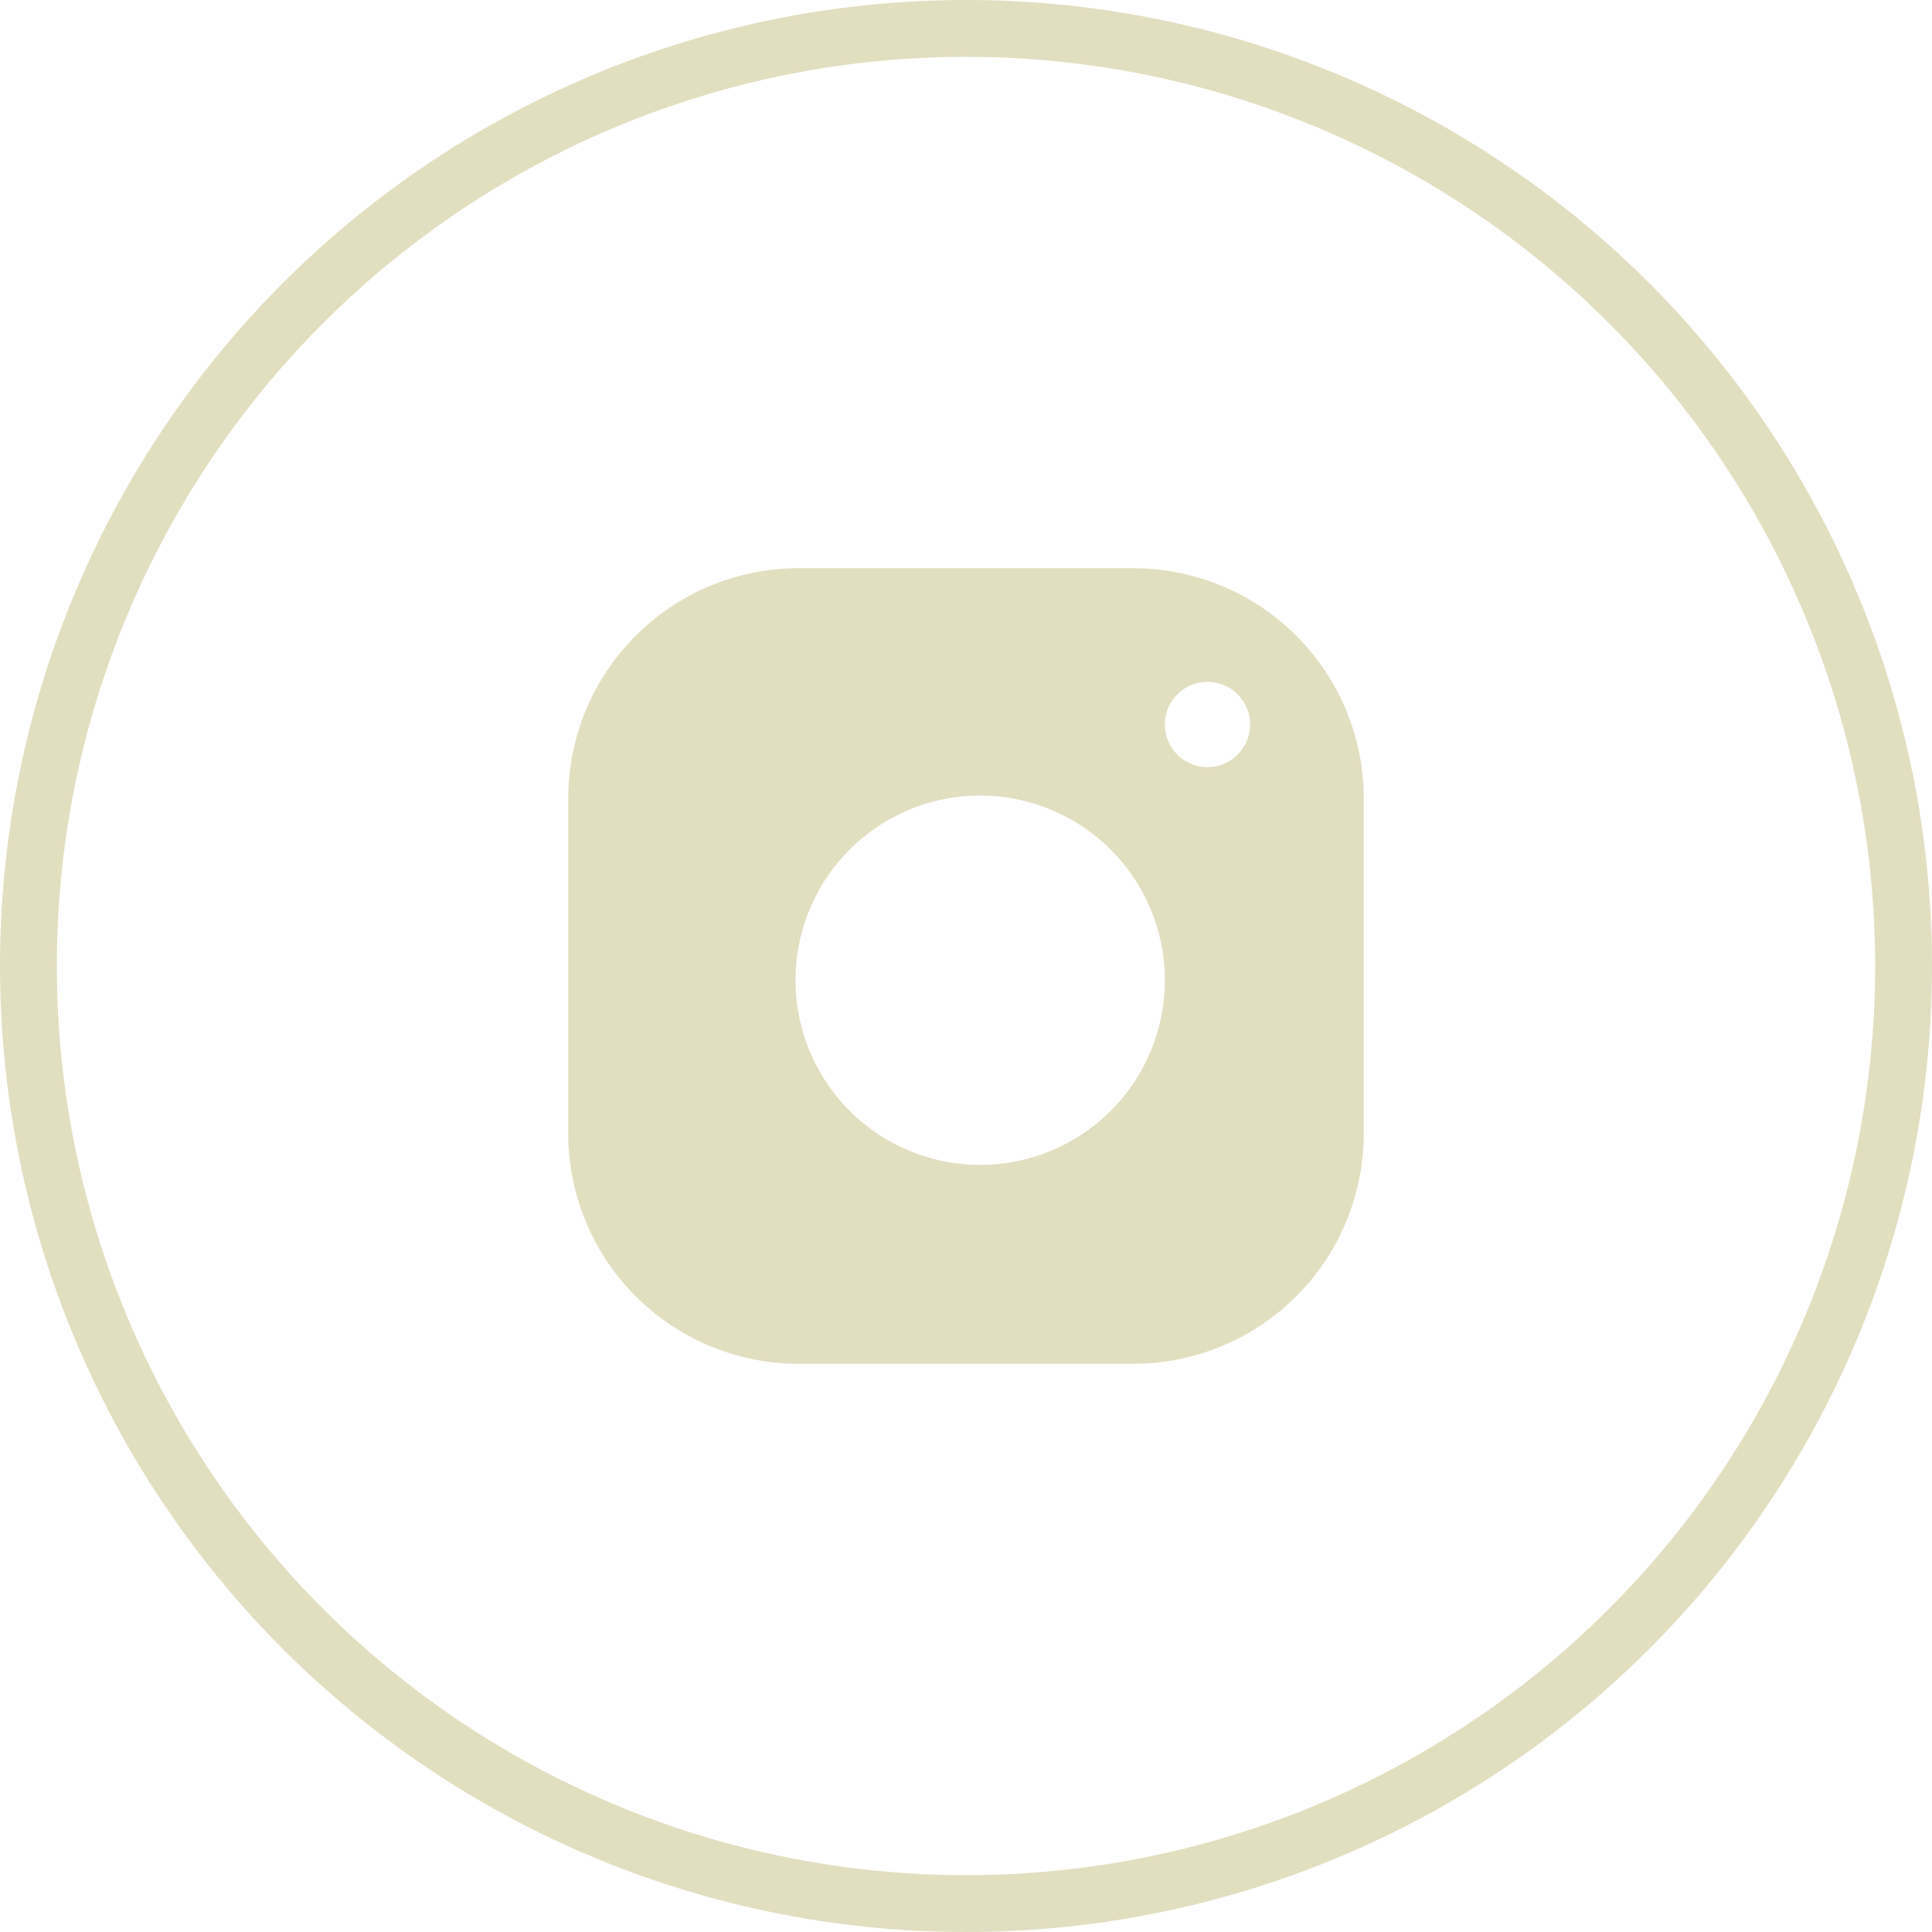 <svg xmlns="http://www.w3.org/2000/svg" width="68" height="68"><g data-name="Group 2"><g fill="none" stroke="#E2DEC0" stroke-miterlimit="10" stroke-width="2"><circle cx="34" cy="34" r="34" stroke="none"/><circle cx="34" cy="34" r="33"/></g><path data-name="Fill 1" d="M39.944 48H28.056A8.111 8.111 0 0 1 20 39.852V28.148A8.111 8.111 0 0 1 28.056 20h11.888A8.111 8.111 0 0 1 48 28.148v11.7A8.111 8.111 0 0 1 39.944 48ZM34.5 28a6.5 6.5 0 1 0 6.5 6.5 6.507 6.507 0 0 0-6.5-6.5Zm8-4a1.5 1.5 0 1 0 1.5 1.5 1.5 1.5 0 0 0-1.5-1.5Z" fill="#E2DEC0"/></g></svg>